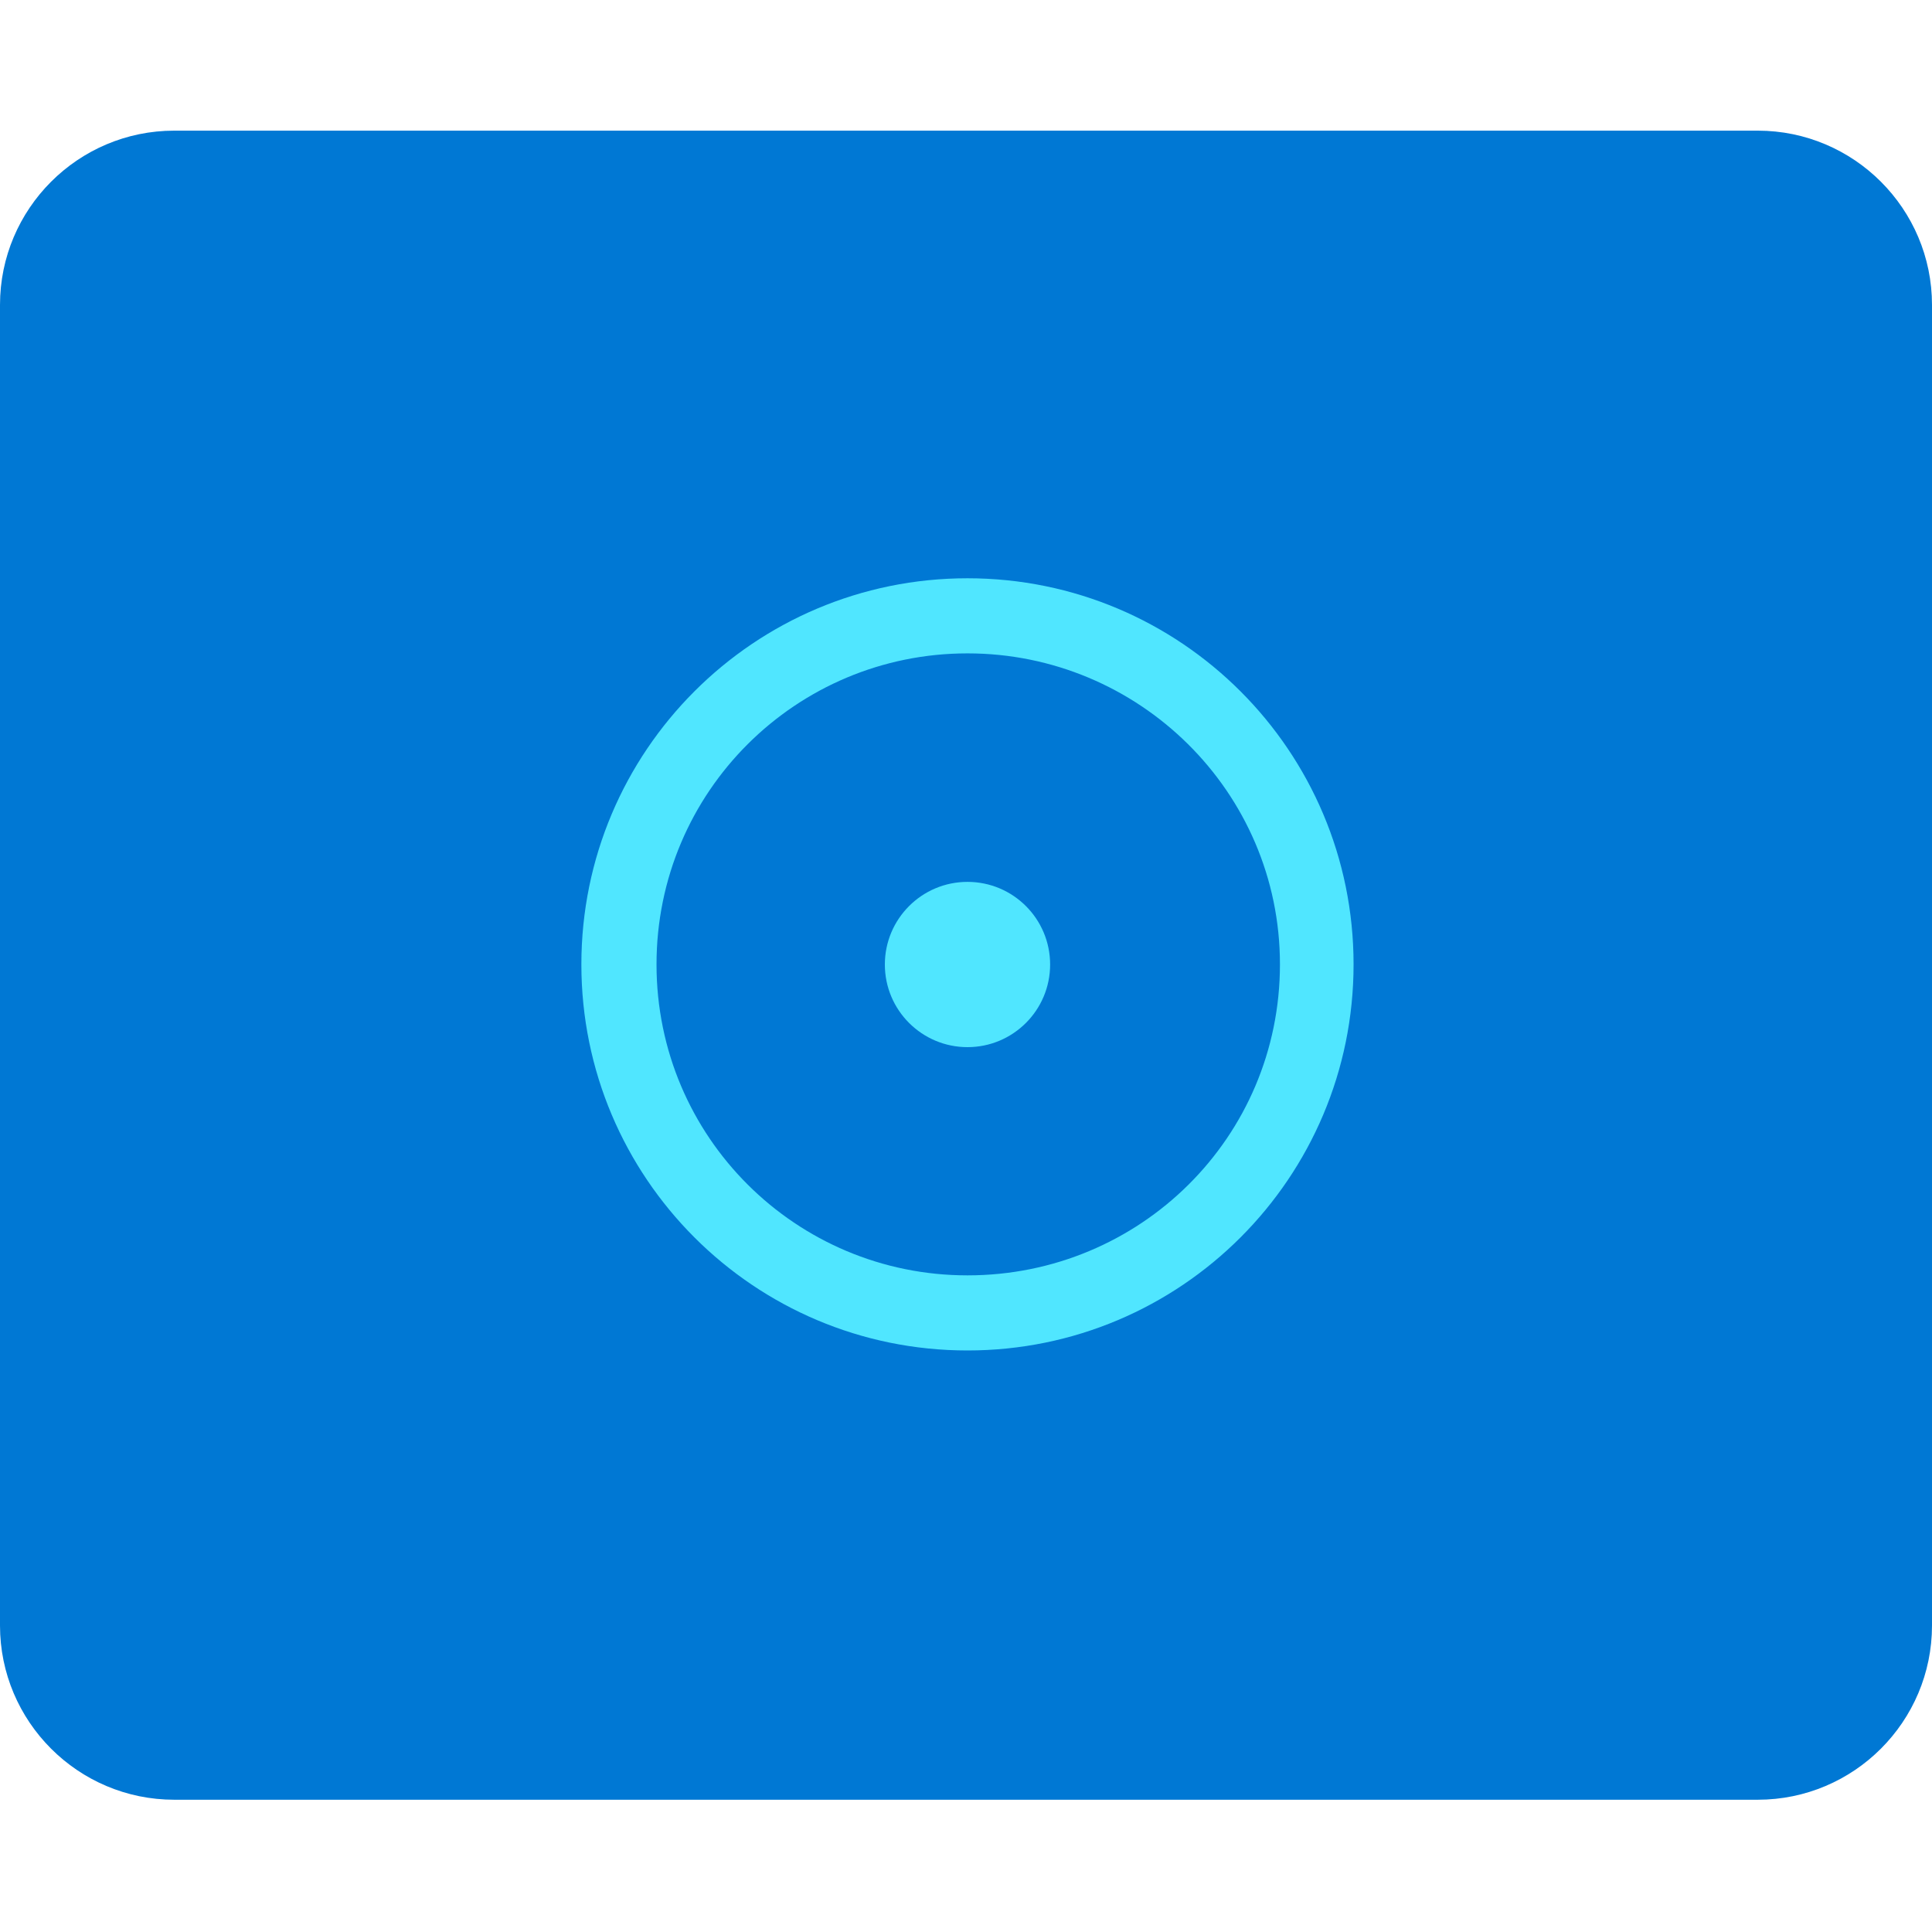 <svg data-slug-id="bot" xmlns="http://www.w3.org/2000/svg" viewBox="0 0 48 48">
<path d="M43.67 3.246H4.33C1.941 3.246 0 5.187 0 7.576V40.385C0 42.773 1.941 44.714 4.33 44.714H43.67C46.059 44.714 48 42.773 48 40.385V7.576C48 5.187 46.059 3.246 43.67 3.246Z" fill="#0078D4"/>
<path d="M24.037 26.016C25.171 26.016 26.09 25.097 26.09 23.963C26.09 22.829 25.171 21.91 24.037 21.91C22.904 21.91 21.984 22.829 21.984 23.963C21.984 25.097 22.904 26.016 24.037 26.016Z" fill="#50E6FF"/>
<path d="M24.037 14.367C18.737 14.367 14.444 18.66 14.444 23.96C14.444 29.26 18.737 33.552 24.037 33.552C29.337 33.552 33.629 29.26 33.629 23.96C33.629 18.66 29.337 14.367 24.037 14.367ZM24.037 31.686C19.782 31.686 16.311 28.252 16.311 23.96C16.311 19.667 19.782 16.233 24.037 16.233C28.292 16.233 31.8 19.667 31.8 23.96C31.8 28.252 28.329 31.686 24.037 31.686Z" fill="#50E6FF"/>
</svg>
